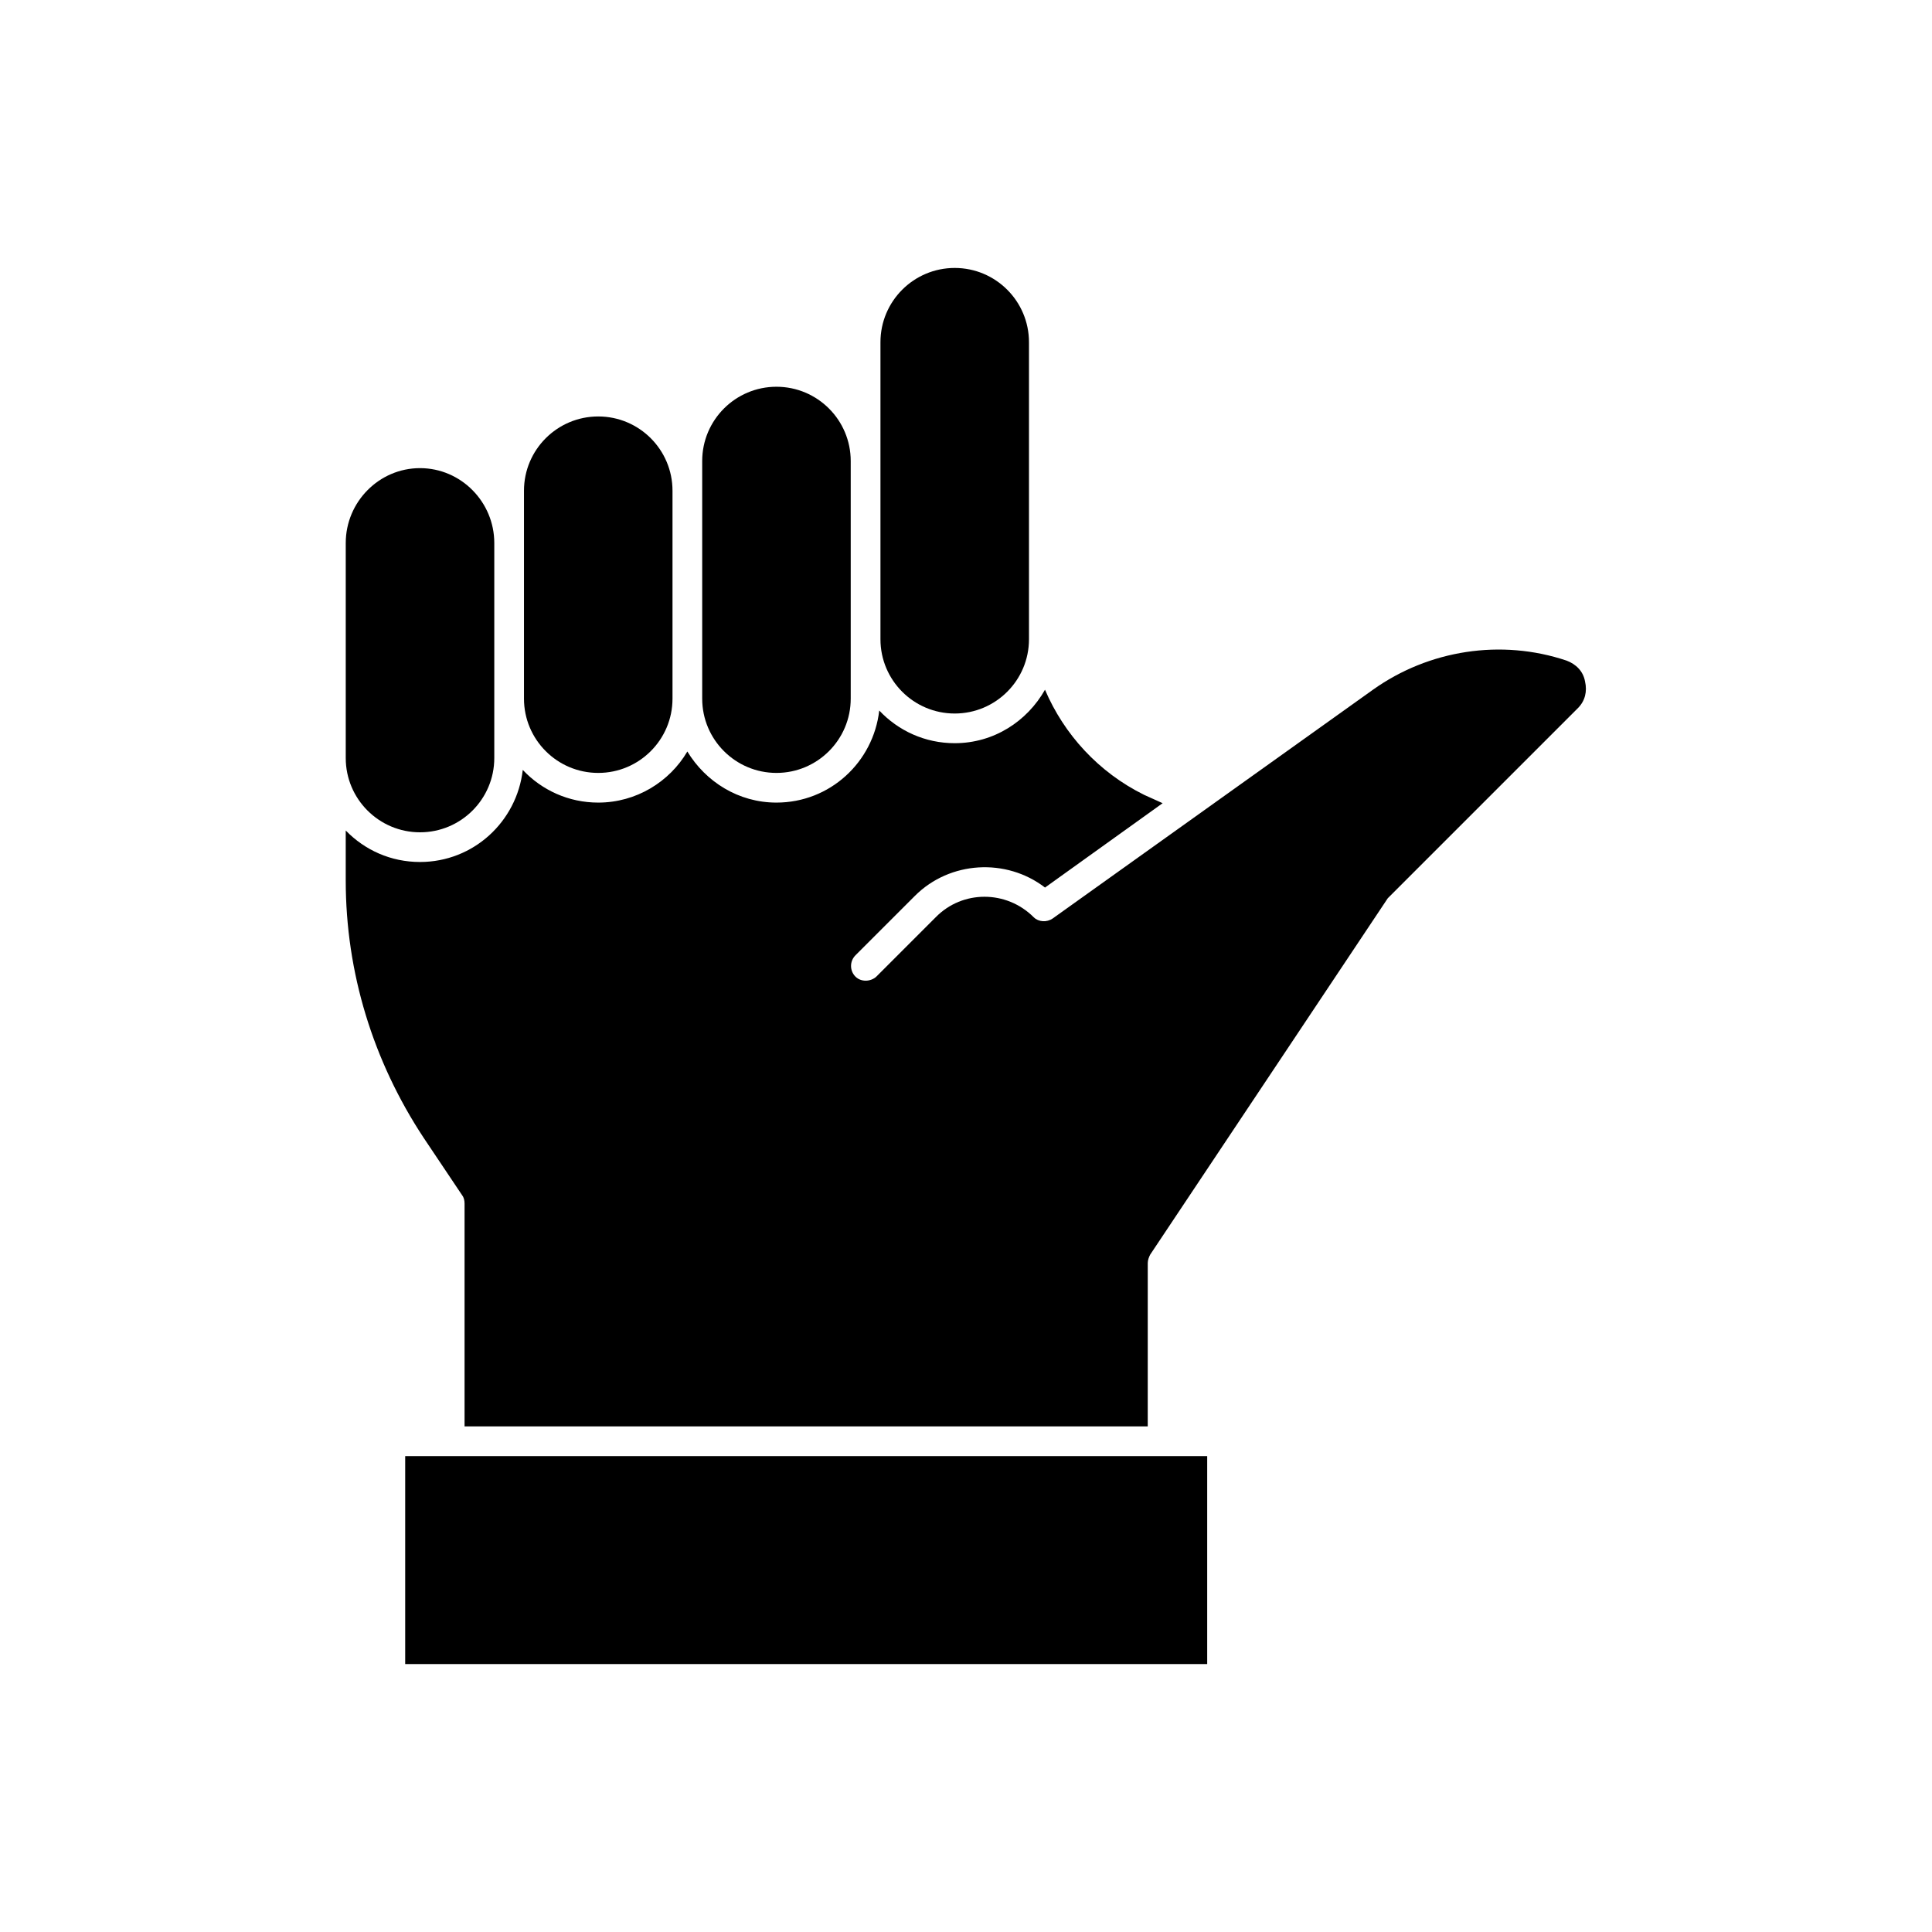 <?xml version="1.0" encoding="UTF-8"?>
<!-- Uploaded to: SVG Repo, www.svgrepo.com, Generator: SVG Repo Mixer Tools -->
<svg fill="#000000" width="800px" height="800px" version="1.1" viewBox="144 144 512 512" xmlns="http://www.w3.org/2000/svg">
 <g>
  <path d="m255.31 364.57c10.863 0 19.68-8.816 19.68-19.68v-56.992c0-10.863-8.816-19.836-19.68-19.836-10.863-0.004-19.684 8.973-19.684 19.836v56.992c0 10.863 8.82 19.68 19.684 19.68z"/>
  <path d="m302.54 348.83c10.863 0 19.68-8.816 19.68-19.68v-55.105c0-10.863-8.816-19.68-19.68-19.68s-19.68 8.816-19.68 19.68v55.105c0 10.863 8.816 19.68 19.68 19.68z"/>
  <path d="m349.77 348.83c10.863 0 19.68-8.816 19.68-19.68v-62.977c0-10.863-8.816-19.68-19.68-19.68-10.863 0-19.68 8.816-19.68 19.68v62.977c0 10.863 8.816 19.68 19.68 19.68z"/>
  <path d="m397.01 333.09c10.863 0 19.68-8.816 19.68-19.68v-78.719c0-10.863-8.816-19.68-19.68-19.68-10.863 0-19.68 8.816-19.68 19.68v78.719c0 10.863 8.816 19.68 19.68 19.68z"/>
  <path d="m559.17 319.07c-17.32-5.824-36.527-2.832-51.324 7.715l-84.859 60.613c-1.574 1.102-3.777 0.945-5.039-0.316-7.242-7.242-18.895-7.242-25.977 0l-15.742 15.742c-1.574 1.418-4.094 1.418-5.512 0-1.574-1.574-1.574-4.094 0-5.668l15.742-15.742c9.289-9.289 24.246-10.078 34.48-2.203l31.172-22.355-4.883-2.203c-12.121-5.984-21.254-16.059-26.293-27.867-4.723 8.344-13.539 14.168-23.93 14.168-7.871 0-14.957-3.305-19.996-8.66-1.574 13.699-13.066 24.402-27.238 24.402-10.078 0-18.734-5.512-23.617-13.539-4.723 8.031-13.539 13.539-23.617 13.539-7.871 0-14.957-3.305-19.996-8.66-1.574 13.699-13.066 24.402-27.238 24.402-7.715 0-14.641-3.148-19.68-8.344v13.227c0 24.402 7.242 47.863 20.625 68.172l10.234 15.273c0.477 0.629 0.633 1.418 0.633 2.207v59.039h181.05l0.004-43.297c0-0.789 0.316-1.574 0.629-2.203l62.977-94.465 50.383-50.383c1.891-1.891 2.519-4.41 1.891-7.086-0.477-2.676-2.363-4.562-4.883-5.508z"/>
  <path d="m251.38 529.89h212.54v55.105h-212.54z"/>
 </g>
</svg>